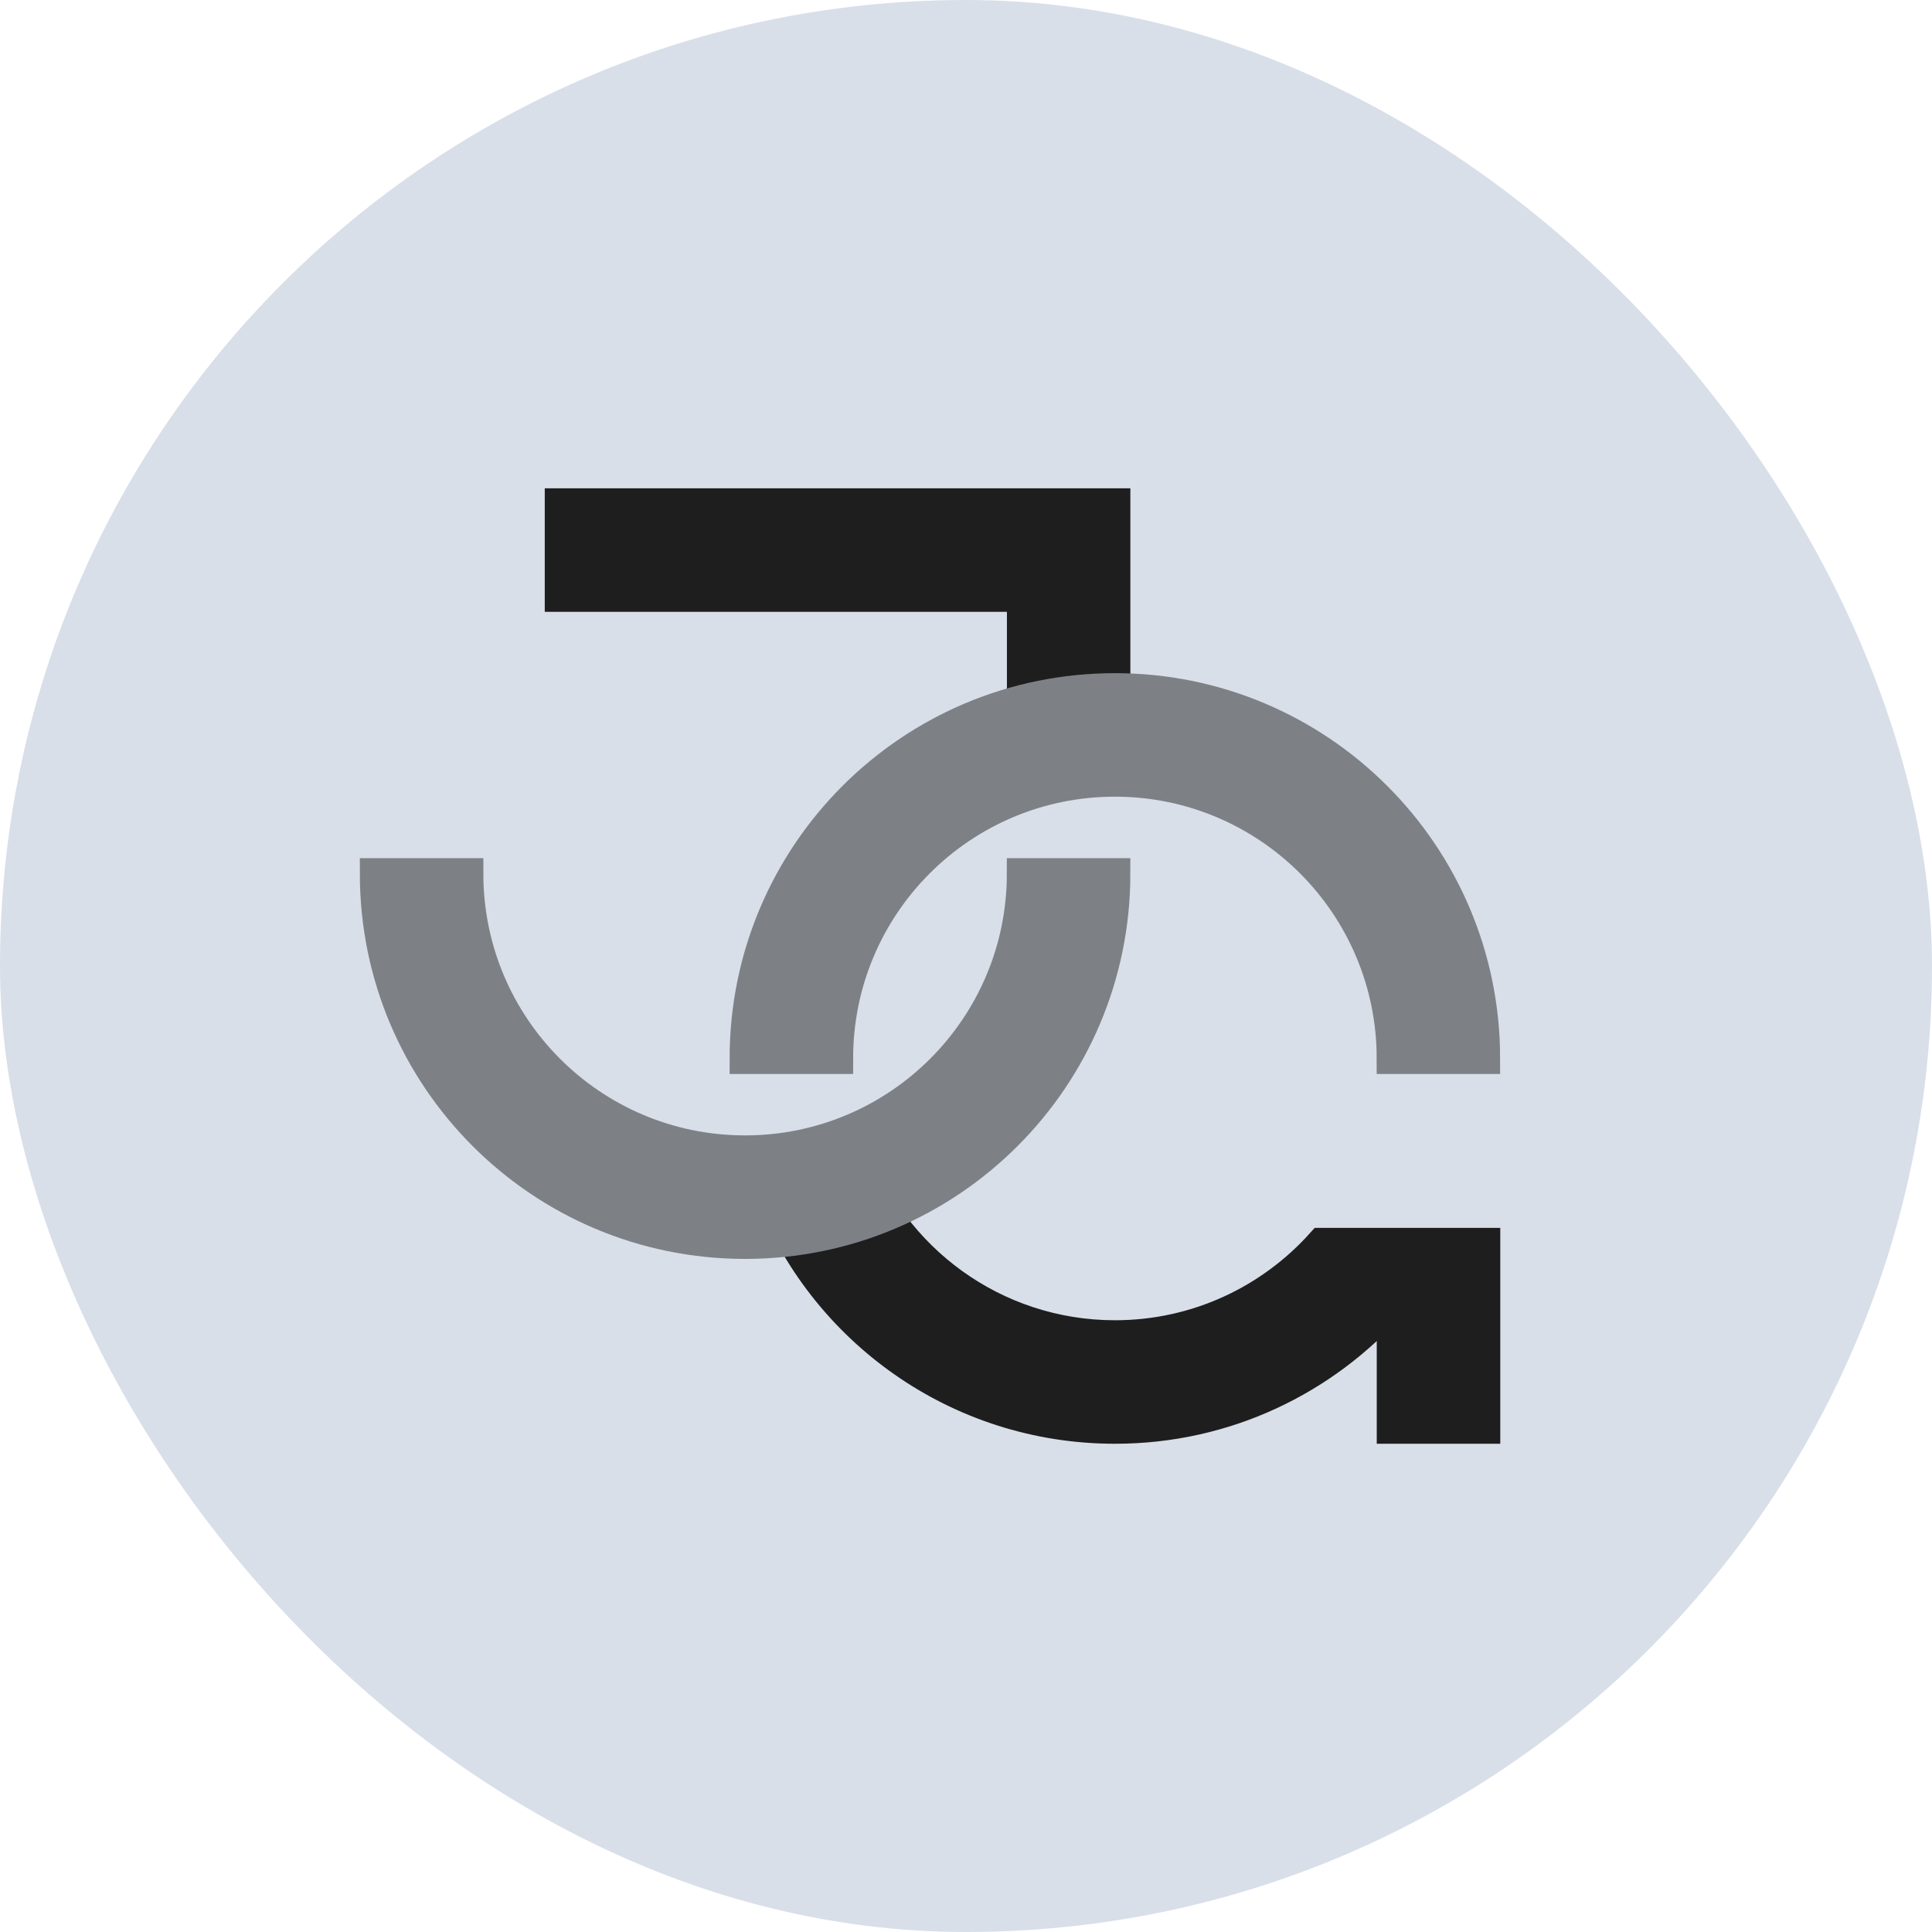 <?xml version="1.0" encoding="UTF-8"?> <svg xmlns="http://www.w3.org/2000/svg" width="28" height="28" viewBox="0 0 28 28" fill="none"><rect width="28" height="28" rx="14" fill="#D8DFE9"></rect><path d="M8.12 7.302V8.642H14.818V10.841H16.157V8.642V7.715V7.302H8.12Z" fill="#1E1E1E" stroke="#1E1E1E" stroke-width="0.45"></path><path d="M20.801 18.02H20.178H19.154C18.418 18.841 17.349 19.359 16.159 19.359C14.411 19.359 12.921 18.241 12.37 16.68C12.37 16.68 11.082 17.07 11.154 17.254C11.923 19.269 13.874 20.699 16.159 20.699C17.762 20.699 19.195 19.997 20.178 18.883V20.699H21.518V18.02H20.801Z" fill="#1E1E1E" stroke="#1E1E1E" stroke-width="0.45"></path><path d="M10.798 16.68C8.577 16.68 6.78 14.879 6.78 12.662H5.44C5.44 15.622 7.838 18.02 10.798 18.02C13.759 18.02 16.157 15.622 16.157 12.662H14.817C14.817 14.883 13.016 16.68 10.798 16.68Z" fill="#7D8186"></path><path d="M10.798 16.68C8.577 16.68 6.78 14.879 6.78 12.662H5.44C5.44 15.622 7.838 18.02 10.798 18.02C13.759 18.02 16.157 15.622 16.157 12.662H14.817C14.817 14.883 13.016 16.68 10.798 16.68Z" fill="#7D8186"></path><path d="M10.798 16.68C8.577 16.68 6.78 14.879 6.78 12.662H5.44C5.44 15.622 7.838 18.02 10.798 18.02C13.759 18.02 16.157 15.622 16.157 12.662H14.817C14.817 14.883 13.016 16.68 10.798 16.68Z" stroke="#7D8186" stroke-width="0.45"></path><path d="M16.158 11.321C18.379 11.321 20.177 13.122 20.177 15.34H21.516C21.516 12.379 19.118 9.981 16.158 9.981C13.197 9.981 10.799 12.379 10.799 15.34H12.139C12.139 13.118 13.94 11.321 16.158 11.321Z" fill="#7D8186" stroke="#7D8186" stroke-width="0.45"></path></svg> 